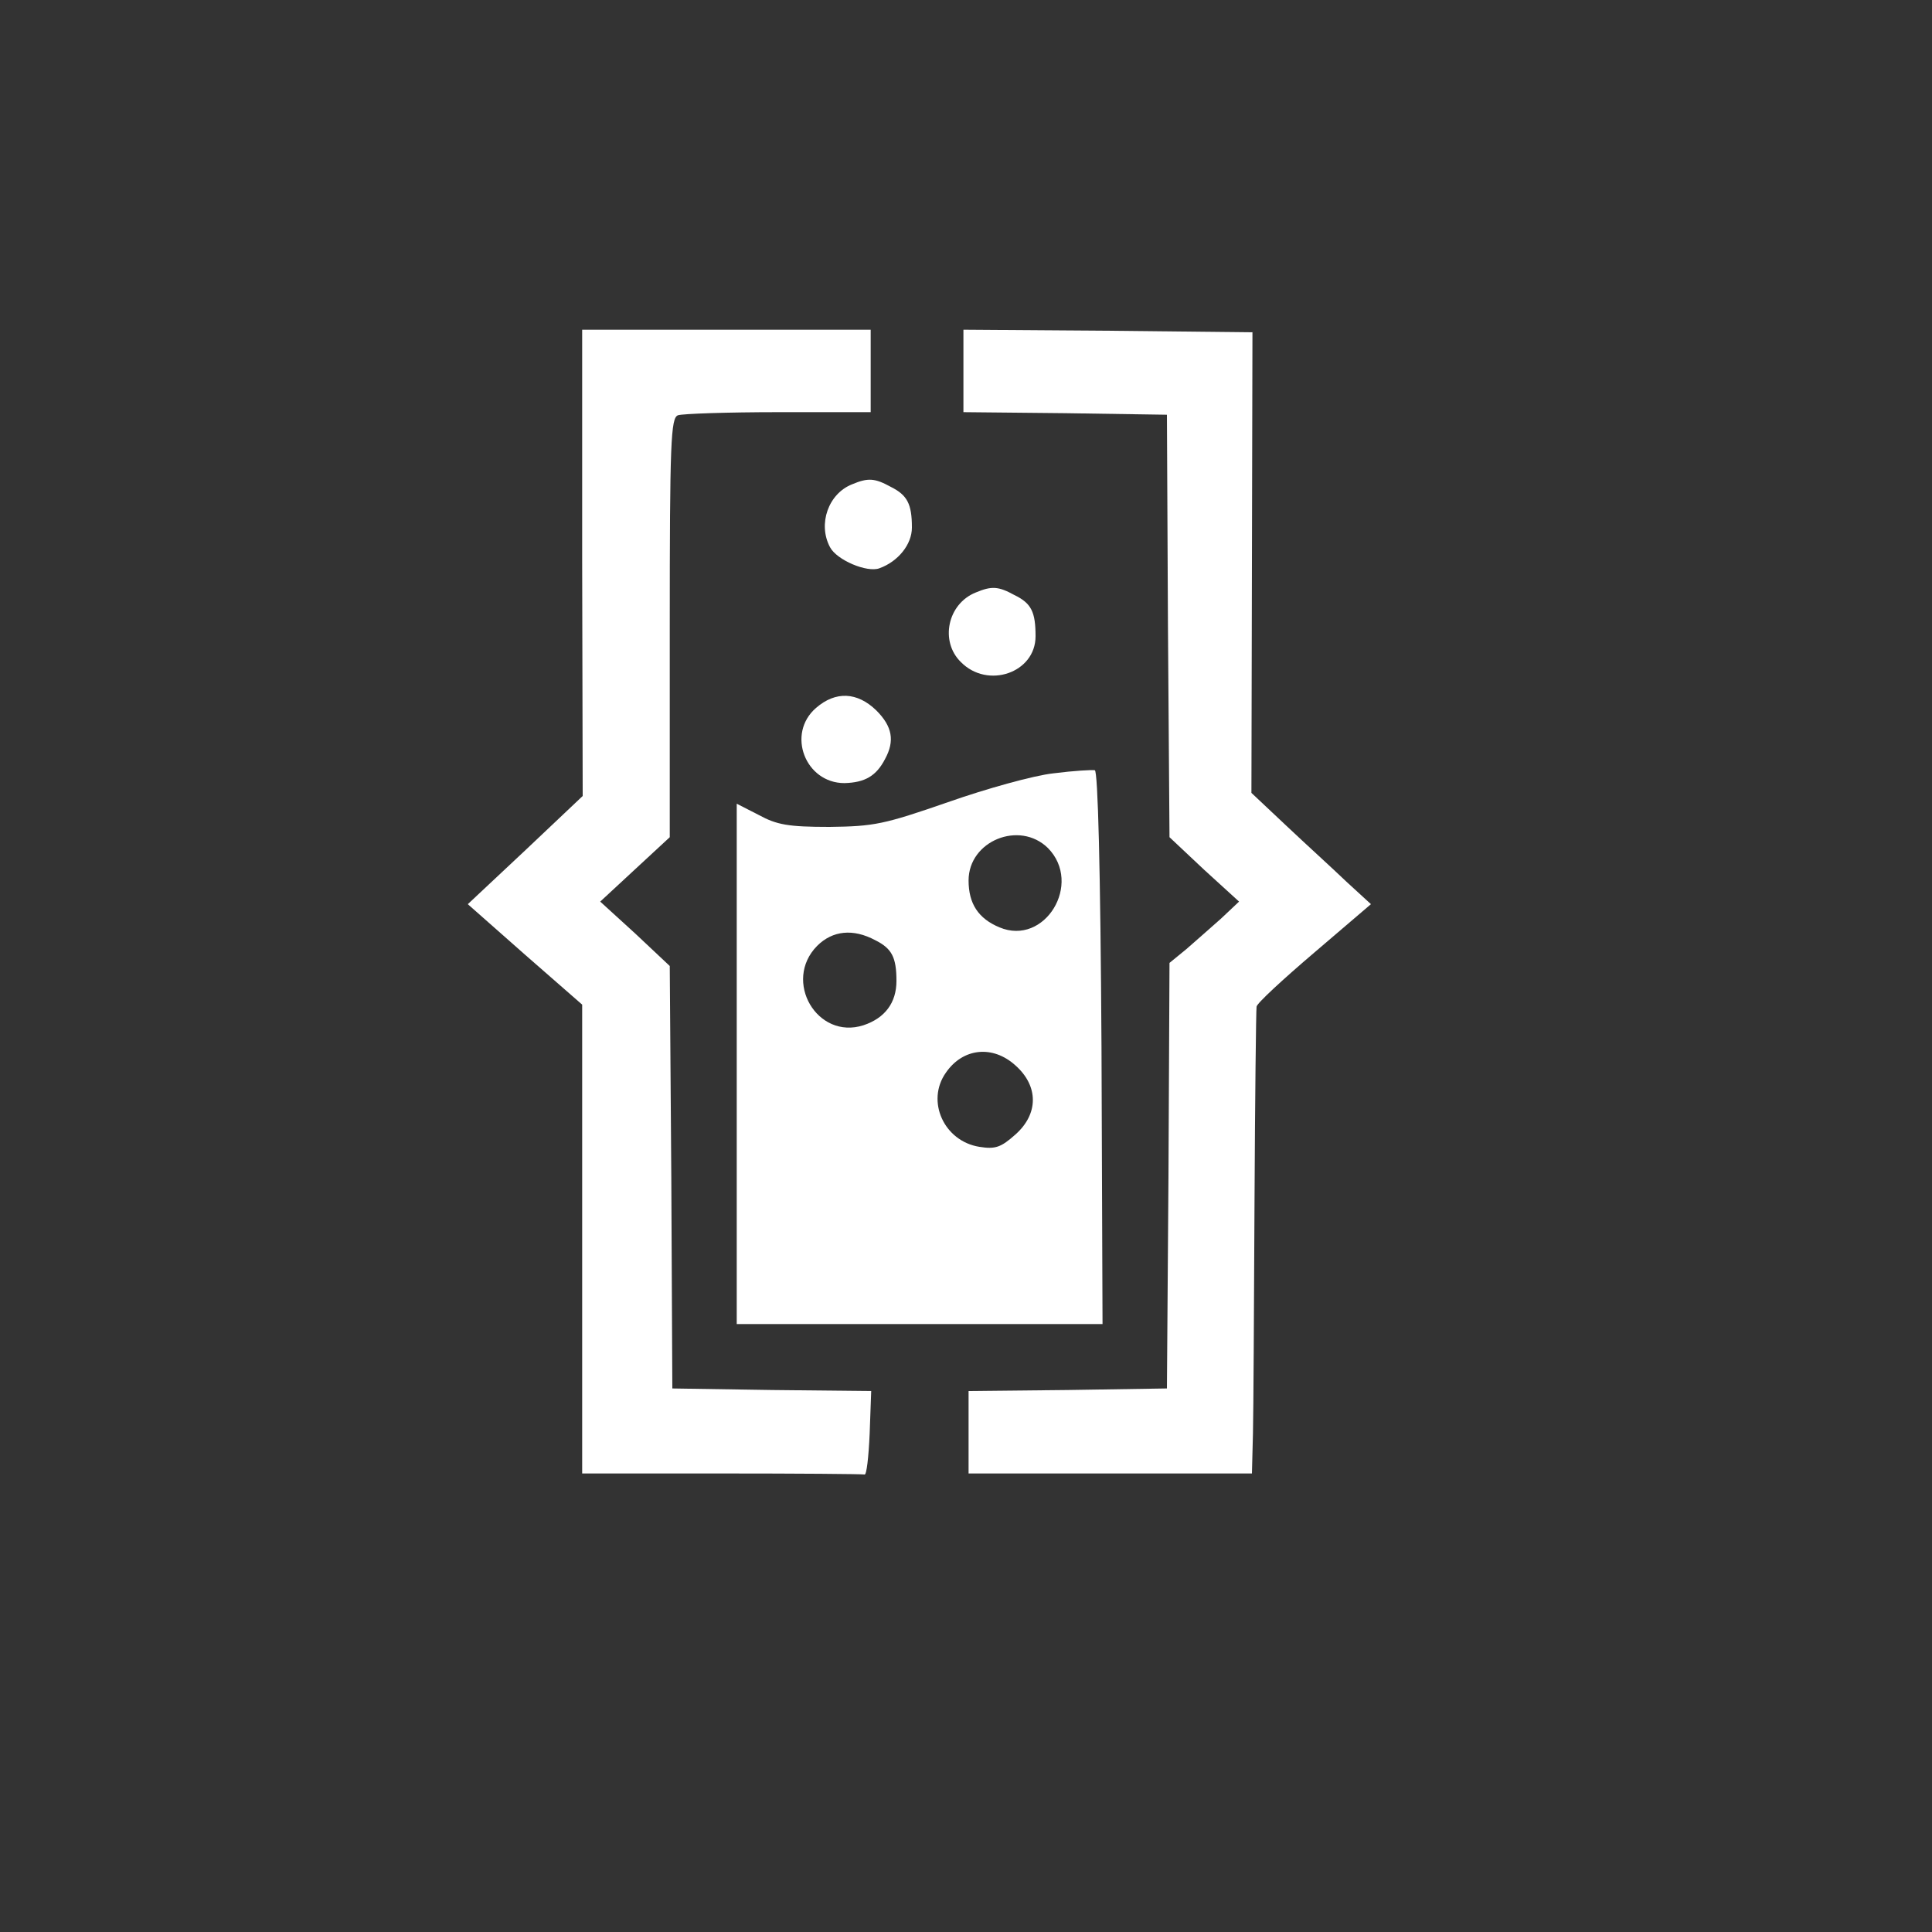 <?xml version="1.0" standalone="no"?>
<!DOCTYPE svg PUBLIC "-//W3C//DTD SVG 20010904//EN"
 "http://www.w3.org/TR/2001/REC-SVG-20010904/DTD/svg10.dtd">
<svg version="1.0" xmlns="http://www.w3.org/2000/svg"
 width="375pt" height="375pt" viewBox="0 0 375 375"
 preserveAspectRatio="xMidYMid meet">

<rect x="0" y="0" width="375" height="375" fill="#333333" stroke="none"/>

<g transform="translate(0,375) scale(0.1,-0.1)"
fill="#FFFFFF" stroke="none">
<path d="M1130 2658 l1 -453 -111 -105 -112 -105 111 -98 111 -97 0 -455 0
-455 270 0 c149 0 273 -1 278 -2 4 -2 8 34 10 79 l3 83 -193 2 -193 3 -2 410
-3 410 -67 63 -68 62 68 63 67 62 0 406 c0 362 2 408 16 413 9 3 96 6 195 6
l179 0 0 80 0 80 -280 0 -280 0 0 -452z"/>
<path d="M1870 3030 l0 -80 198 -2 197 -3 2 -410 3 -410 67 -63 68 -62 -35
-33 c-19 -17 -50 -44 -67 -59 l-33 -27 -2 -413 -3 -413 -192 -3 -193 -2 0 -80
0 -80 275 0 275 0 2 78 c1 42 2 244 3 447 1 204 3 375 4 381 0 6 51 53 112
105 l110 94 -48 44 c-26 25 -79 73 -116 108 l-68 64 1 447 1 447 -280 3 -281
2 0 -80z"/>
<path d="M1654 2810 c-46 -18 -67 -77 -43 -122 13 -25 72 -50 96 -41 36 13 63
46 63 79 0 46 -9 63 -41 79 -31 17 -44 18 -75 5z"/>
<path d="M1894 2600 c-55 -22 -70 -95 -29 -135 52 -53 145 -21 145 50 0 47 -8
64 -41 80 -31 17 -44 18 -75 5z"/>
<path d="M1584 2376 c-58 -50 -21 -146 55 -146 40 1 62 14 79 47 19 35 14 63
-17 94 -37 36 -79 38 -117 5z"/>
<path d="M2045 2249 c-38 -4 -131 -30 -205 -56 -124 -43 -143 -47 -230 -48
-80 0 -102 4 -137 23 l-43 22 0 -505 0 -505 355 0 355 0 -2 537 c-2 347 -7
537 -13 538 -5 1 -41 -1 -80 -6z m-11 -145 c68 -69 -6 -191 -94 -154 -41 17
-60 46 -60 91 0 77 99 117 154 63z m-335 -179 c32 -16 41 -33 41 -79 0 -42
-22 -72 -64 -86 -90 -29 -157 86 -90 154 30 30 70 34 113 11z m272 -243 c45
-40 45 -94 0 -134 -28 -25 -39 -29 -70 -24 -69 11 -104 89 -65 144 33 48 91
54 135 14z"/>
</g>
</svg>
